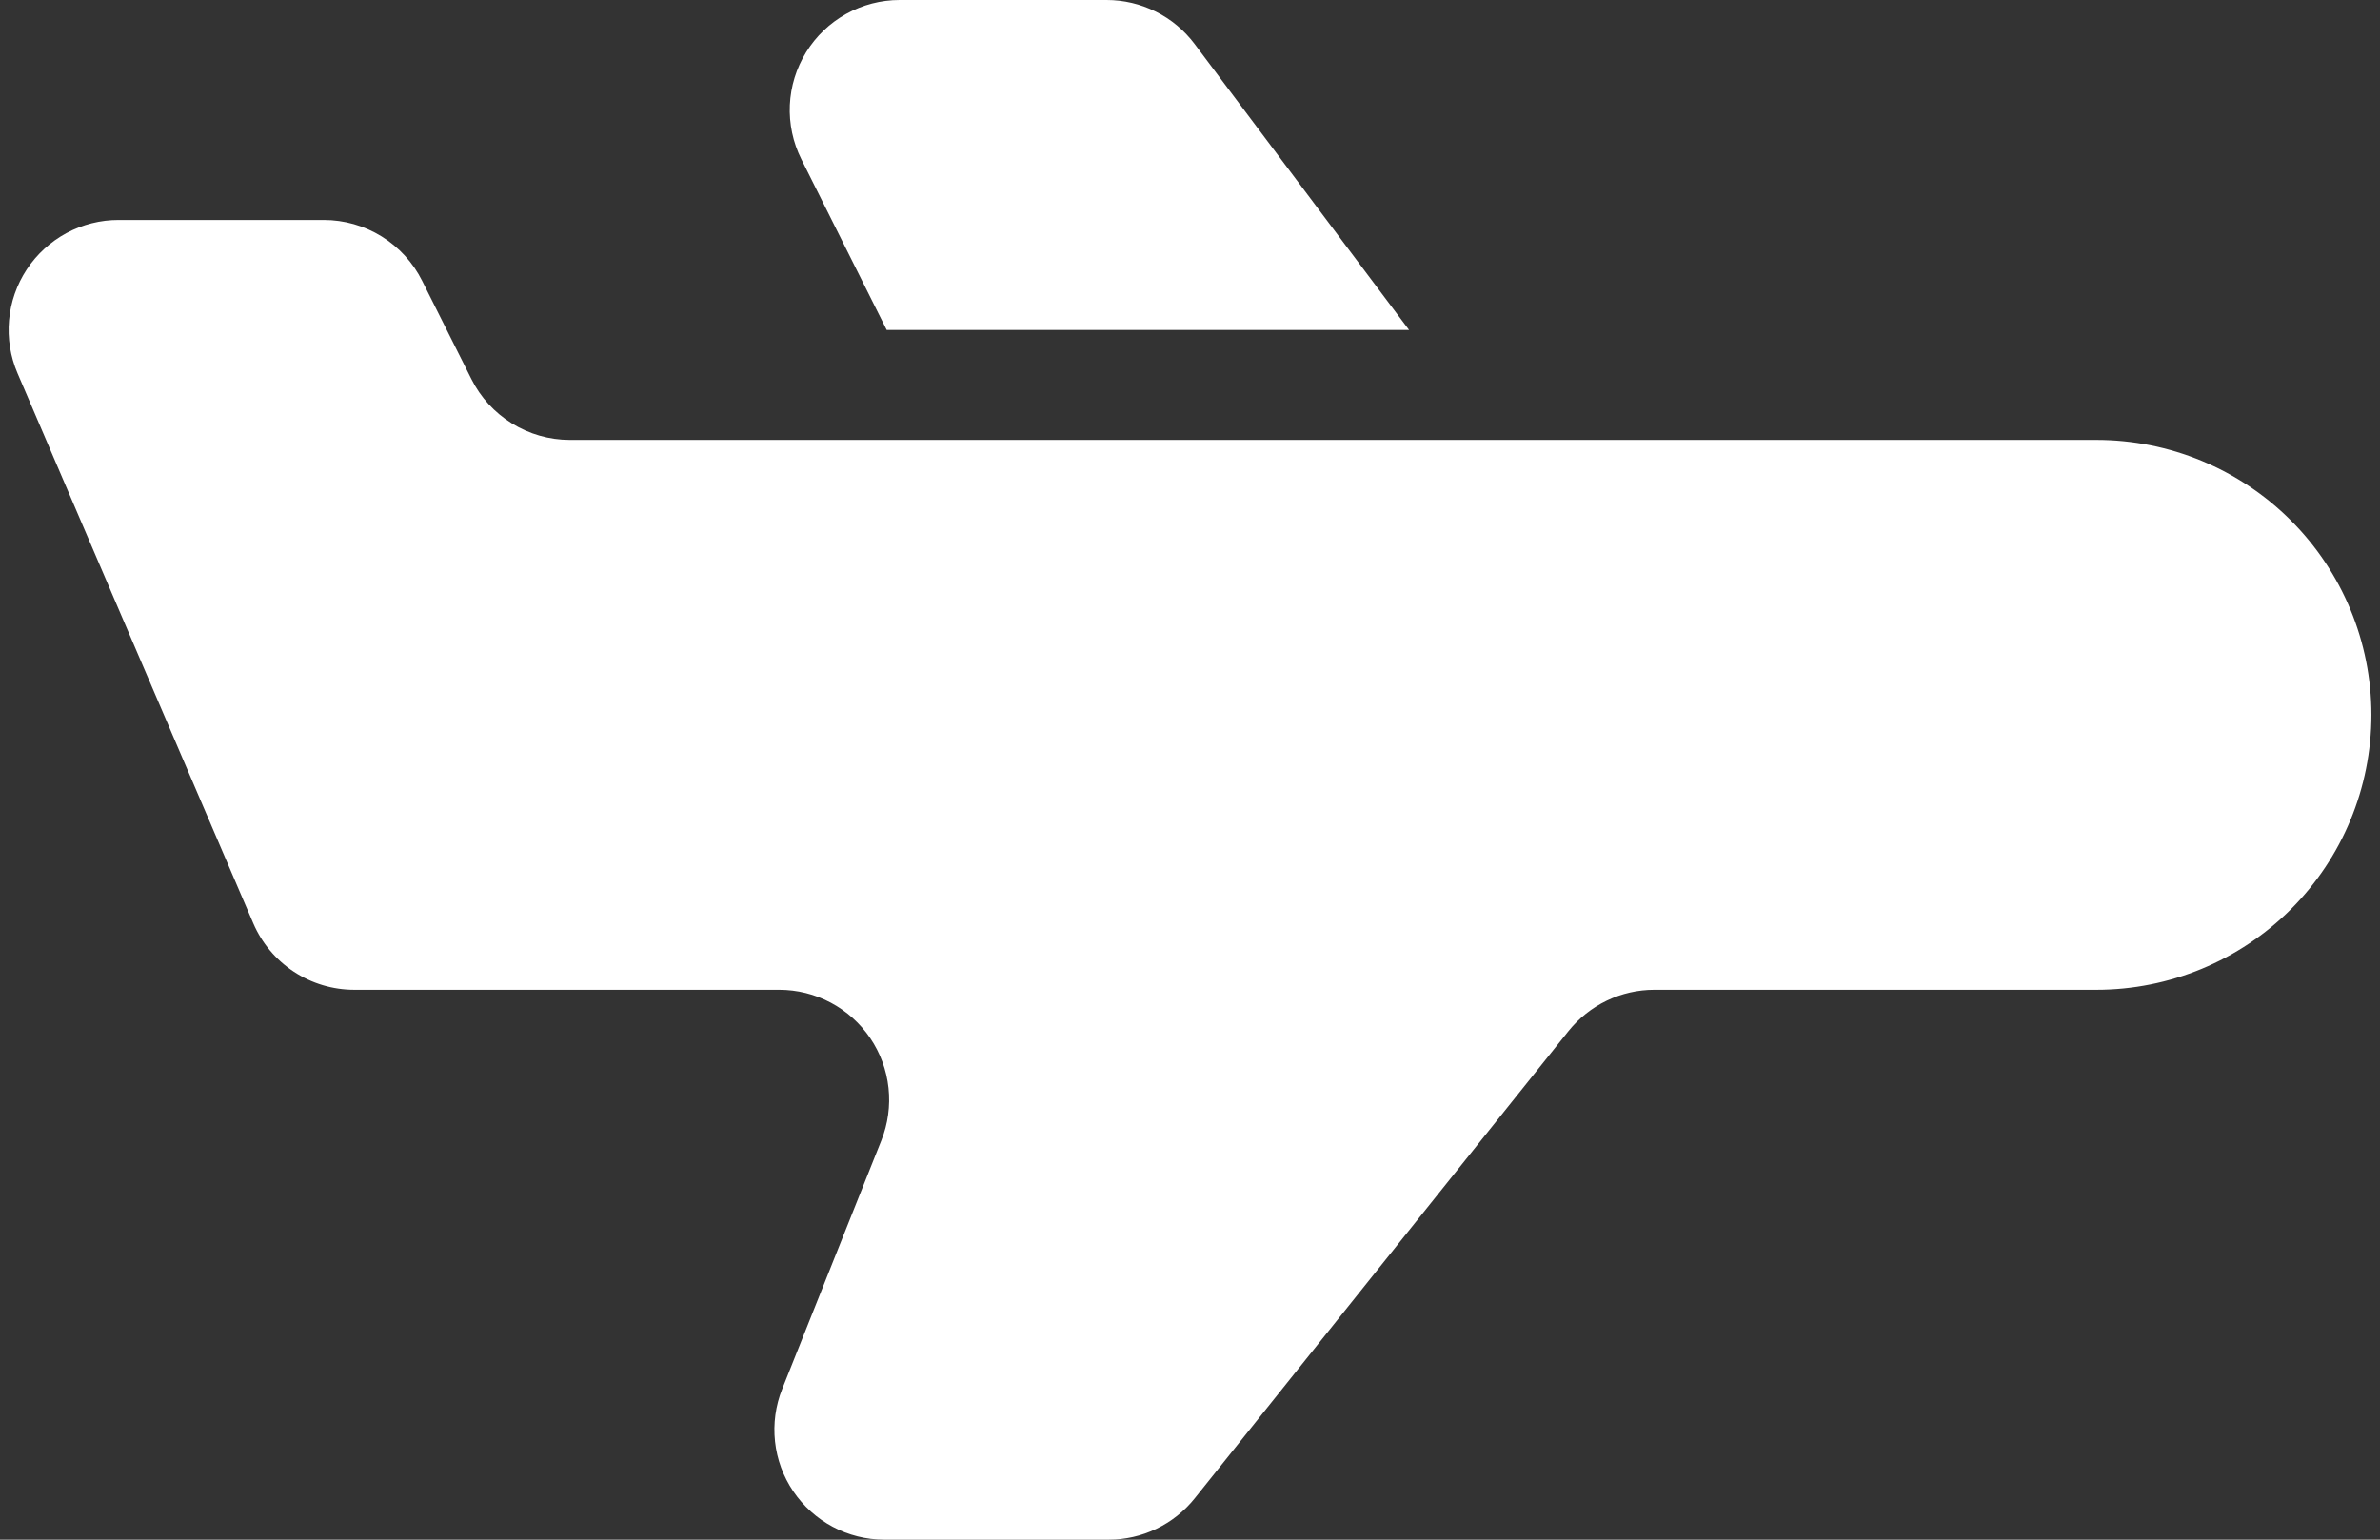 <svg width="68" height="44" viewBox="0 0 68 44" fill="none" xmlns="http://www.w3.org/2000/svg">
<rect x="0" y="0" width="68" height="44" fill="#333333" stroke="none"/>
<path fill-rule="evenodd" clip-rule="evenodd" d="M47.266 28.286H59.898C61.981 28.286 63.98 27.458 65.453 25.985C66.926 24.511 67.754 22.512 67.754 20.429C67.754 18.345 66.926 16.346 65.453 14.873C63.98 13.399 61.981 12.572 59.898 12.572H16.278C15.694 12.571 15.123 12.408 14.627 12.101C14.13 11.794 13.729 11.355 13.469 10.834L12.061 8.024C11.8 7.502 11.399 7.063 10.903 6.756C10.407 6.449 9.835 6.286 9.252 6.286H3.392C2.871 6.285 2.359 6.414 1.901 6.66C1.443 6.907 1.053 7.263 0.766 7.697C0.48 8.132 0.305 8.63 0.259 9.149C0.213 9.667 0.296 10.189 0.501 10.667L7.235 26.381C7.477 26.947 7.88 27.429 8.394 27.768C8.908 28.106 9.51 28.286 10.125 28.286H22.264C22.777 28.286 23.282 28.412 23.735 28.653C24.189 28.894 24.576 29.242 24.864 29.667C25.152 30.092 25.331 30.581 25.386 31.091C25.441 31.602 25.37 32.118 25.18 32.595L22.349 39.694C22.159 40.171 22.089 40.686 22.144 41.196C22.199 41.706 22.378 42.194 22.665 42.618C22.953 43.043 23.339 43.391 23.792 43.632C24.244 43.873 24.749 43.999 25.261 44H31.678C32.149 44 32.614 43.895 33.039 43.69C33.464 43.486 33.837 43.19 34.132 42.822L44.815 29.464C45.11 29.097 45.483 28.8 45.907 28.596C46.331 28.392 46.796 28.286 47.266 28.286ZM25.334 9.429H40.259L34.132 1.257C33.839 0.867 33.46 0.55 33.023 0.332C32.587 0.114 32.106 0 31.618 0H25.704C25.169 0 24.643 0.137 24.175 0.398C23.707 0.659 23.314 1.035 23.033 1.491C22.752 1.947 22.591 2.466 22.567 3.001C22.543 3.536 22.656 4.069 22.895 4.548L25.334 9.429Z" fill="white"/>
</svg>
